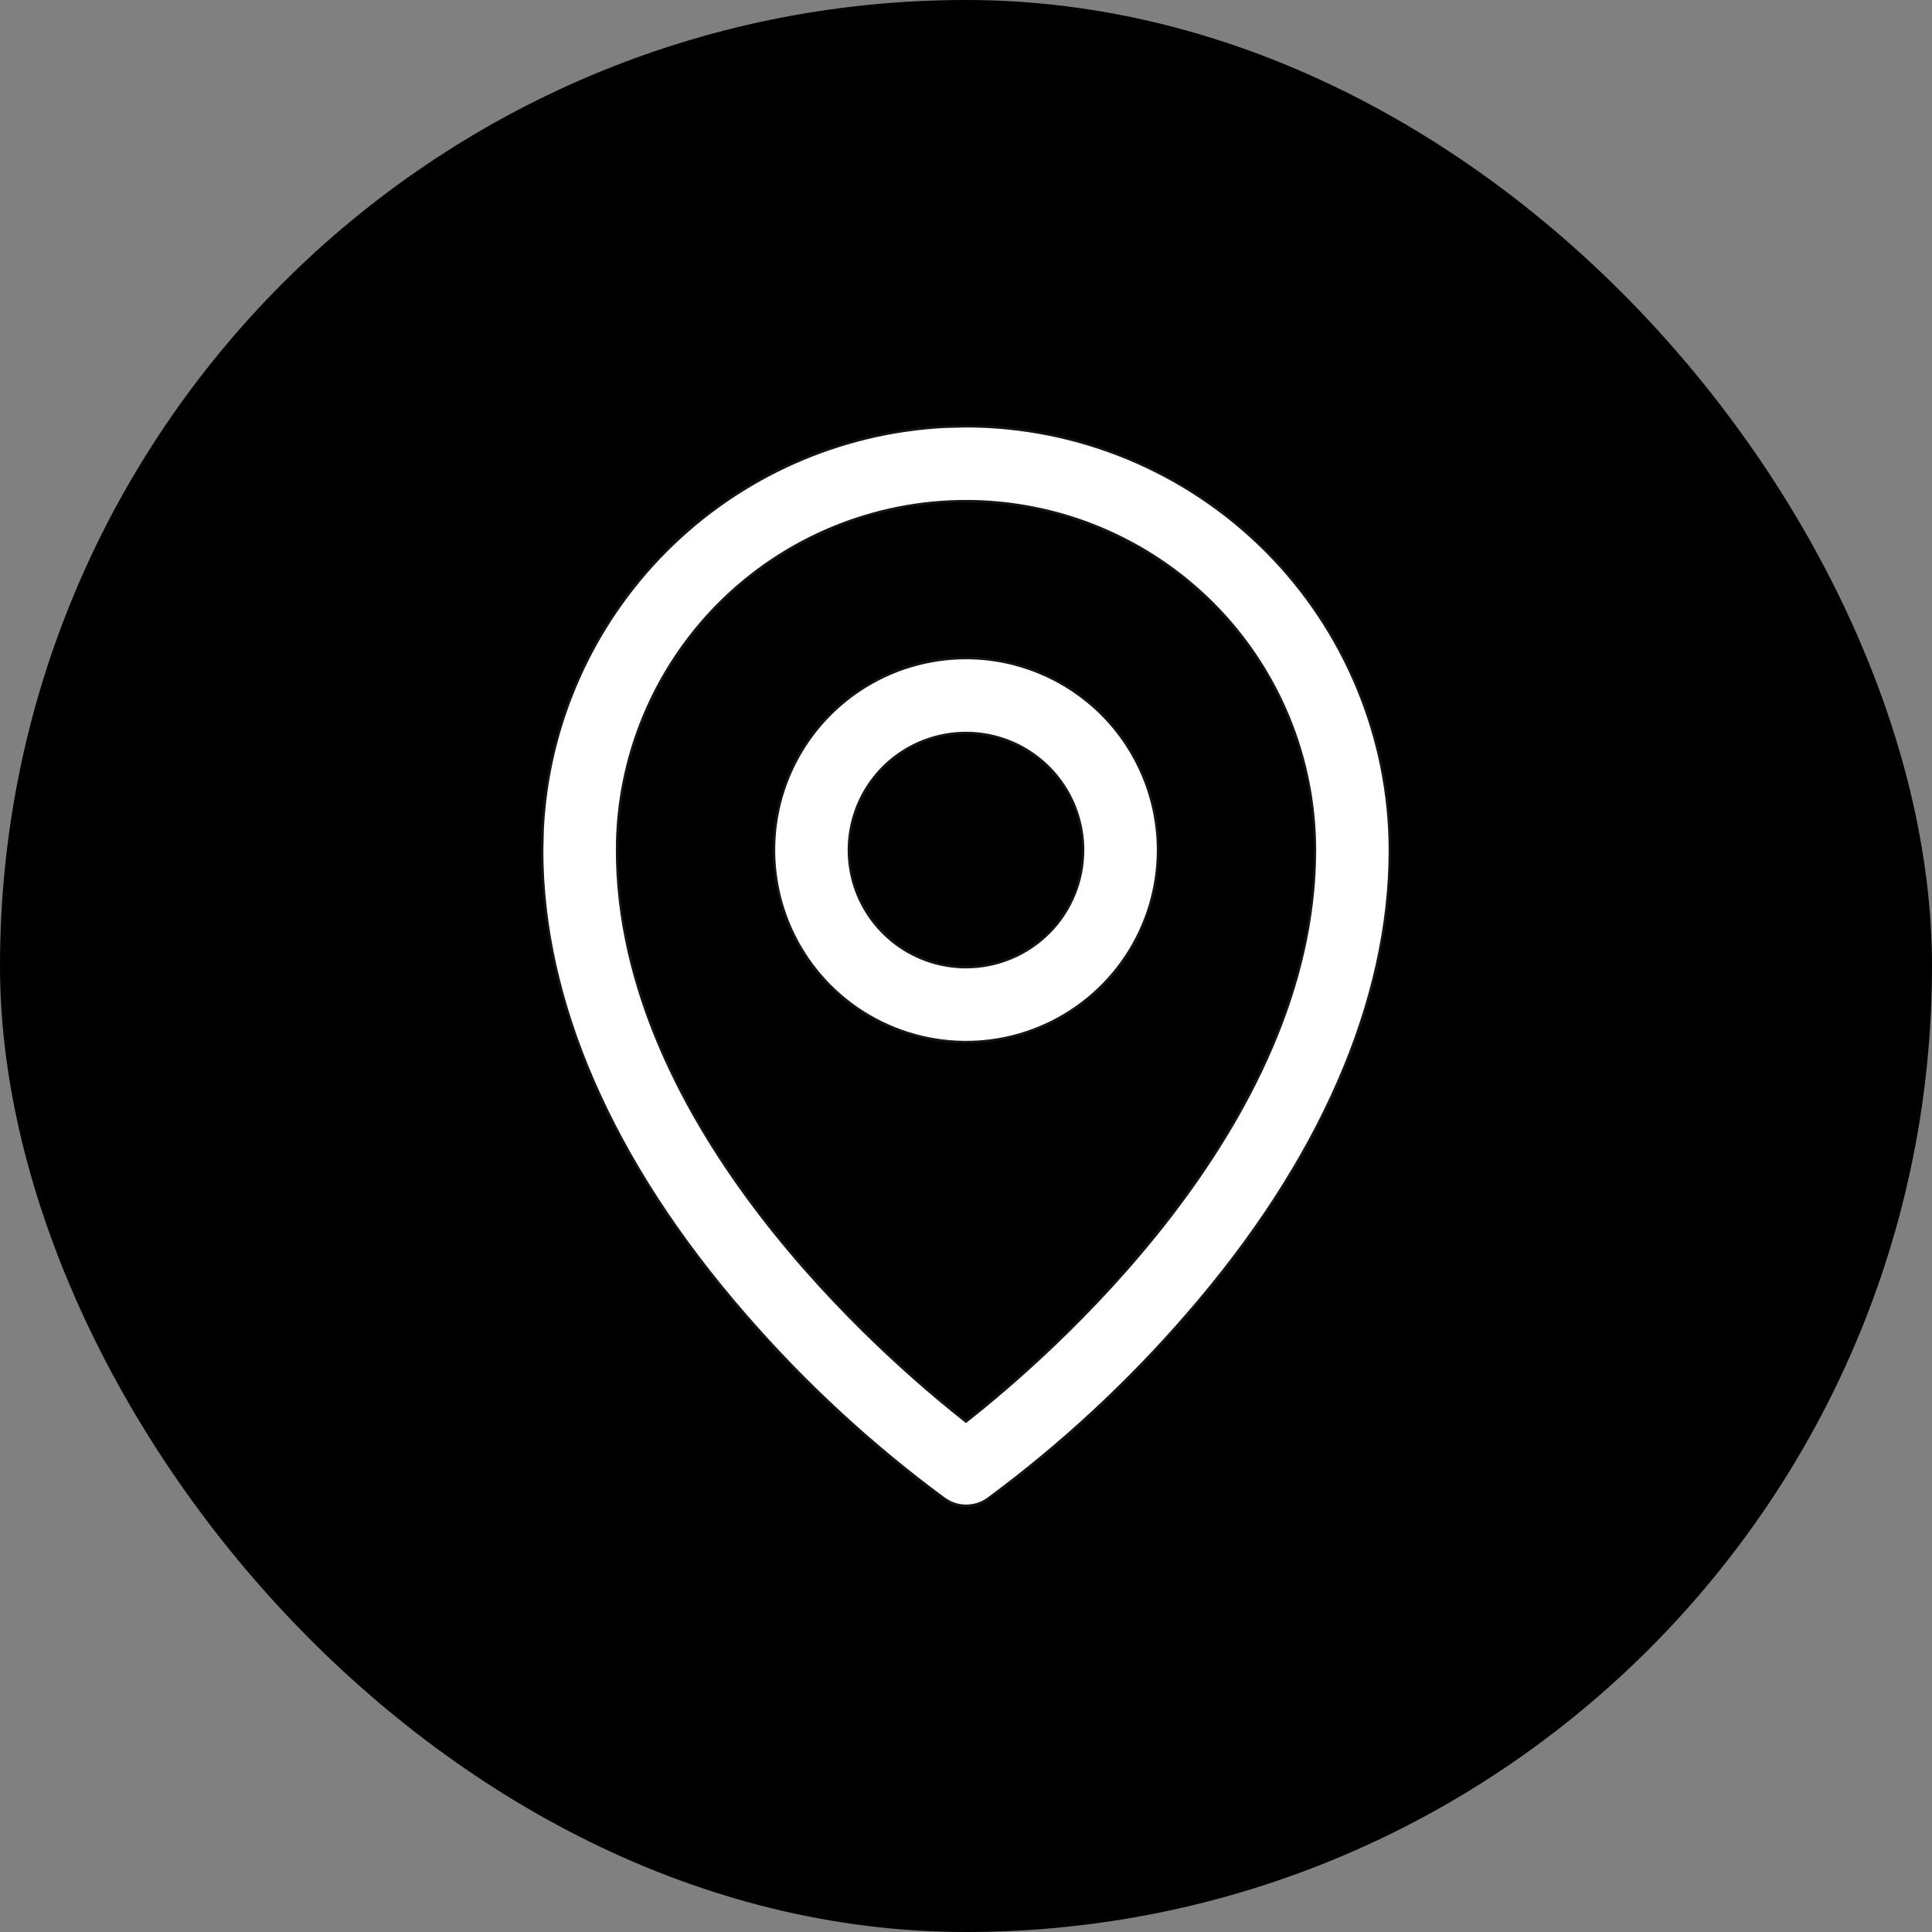 <?xml version="1.0" encoding="UTF-8"?>
<svg xmlns="http://www.w3.org/2000/svg" width="50" height="50" viewBox="0 0 50 50" fill="none">
  <rect x="0" y="0" width="50" height="50" fill="#808080" stroke="none"/>
  <rect width="50" height="50" rx="25" fill="black"></rect>
  <path d="M25 11.031C27.908 11.035 30.696 12.192 32.752 14.248C34.808 16.304 35.965 19.092 35.969 22C35.969 25.915 34.154 30.068 30.727 34.011C29.187 35.791 27.454 37.395 25.561 38.793C25.398 38.907 25.204 38.969 25.005 38.969C24.856 38.969 24.71 38.934 24.577 38.869L24.449 38.793C22.552 37.396 20.816 35.792 19.273 34.011C15.841 30.068 14.031 25.915 14.031 22L14.045 21.456C14.182 18.746 15.32 16.176 17.248 14.248C19.176 12.32 21.746 11.182 24.456 11.045L25 11.031ZM25 12.969C22.605 12.969 20.308 13.921 18.614 15.614C16.921 17.308 15.969 19.605 15.969 22C15.969 25.588 17.707 28.876 19.7 31.469C21.694 34.061 23.946 35.961 24.98 36.774L25 36.79L25.02 36.774C26.054 35.961 28.306 34.06 30.3 31.468C32.293 28.875 34.031 25.587 34.031 22C34.031 19.605 33.079 17.308 31.386 15.614C29.692 13.921 27.395 12.969 25 12.969ZM25 17.031C26.318 17.031 27.582 17.555 28.514 18.486C29.445 19.418 29.969 20.682 29.969 22C29.969 22.983 29.678 23.944 29.132 24.761C28.586 25.578 27.809 26.215 26.901 26.591C25.994 26.967 24.994 27.065 24.03 26.873C23.067 26.681 22.181 26.209 21.486 25.514C20.791 24.819 20.319 23.933 20.127 22.97C19.935 22.006 20.033 21.006 20.409 20.099C20.785 19.191 21.422 18.415 22.239 17.869C23.056 17.323 24.017 17.031 25 17.031ZM26.16 19.199C25.606 18.97 24.996 18.91 24.408 19.027C23.82 19.144 23.28 19.433 22.856 19.856C22.433 20.28 22.144 20.821 22.027 21.409C21.91 21.997 21.97 22.606 22.199 23.16C22.429 23.714 22.818 24.187 23.316 24.52C23.815 24.854 24.401 25.031 25 25.031C25.804 25.031 26.575 24.712 27.144 24.144C27.712 23.575 28.031 22.804 28.031 22C28.031 21.401 27.853 20.815 27.52 20.316C27.187 19.818 26.714 19.429 26.16 19.199Z" fill="white" stroke="#141414" stroke-width="0.062"></path>
</svg>
